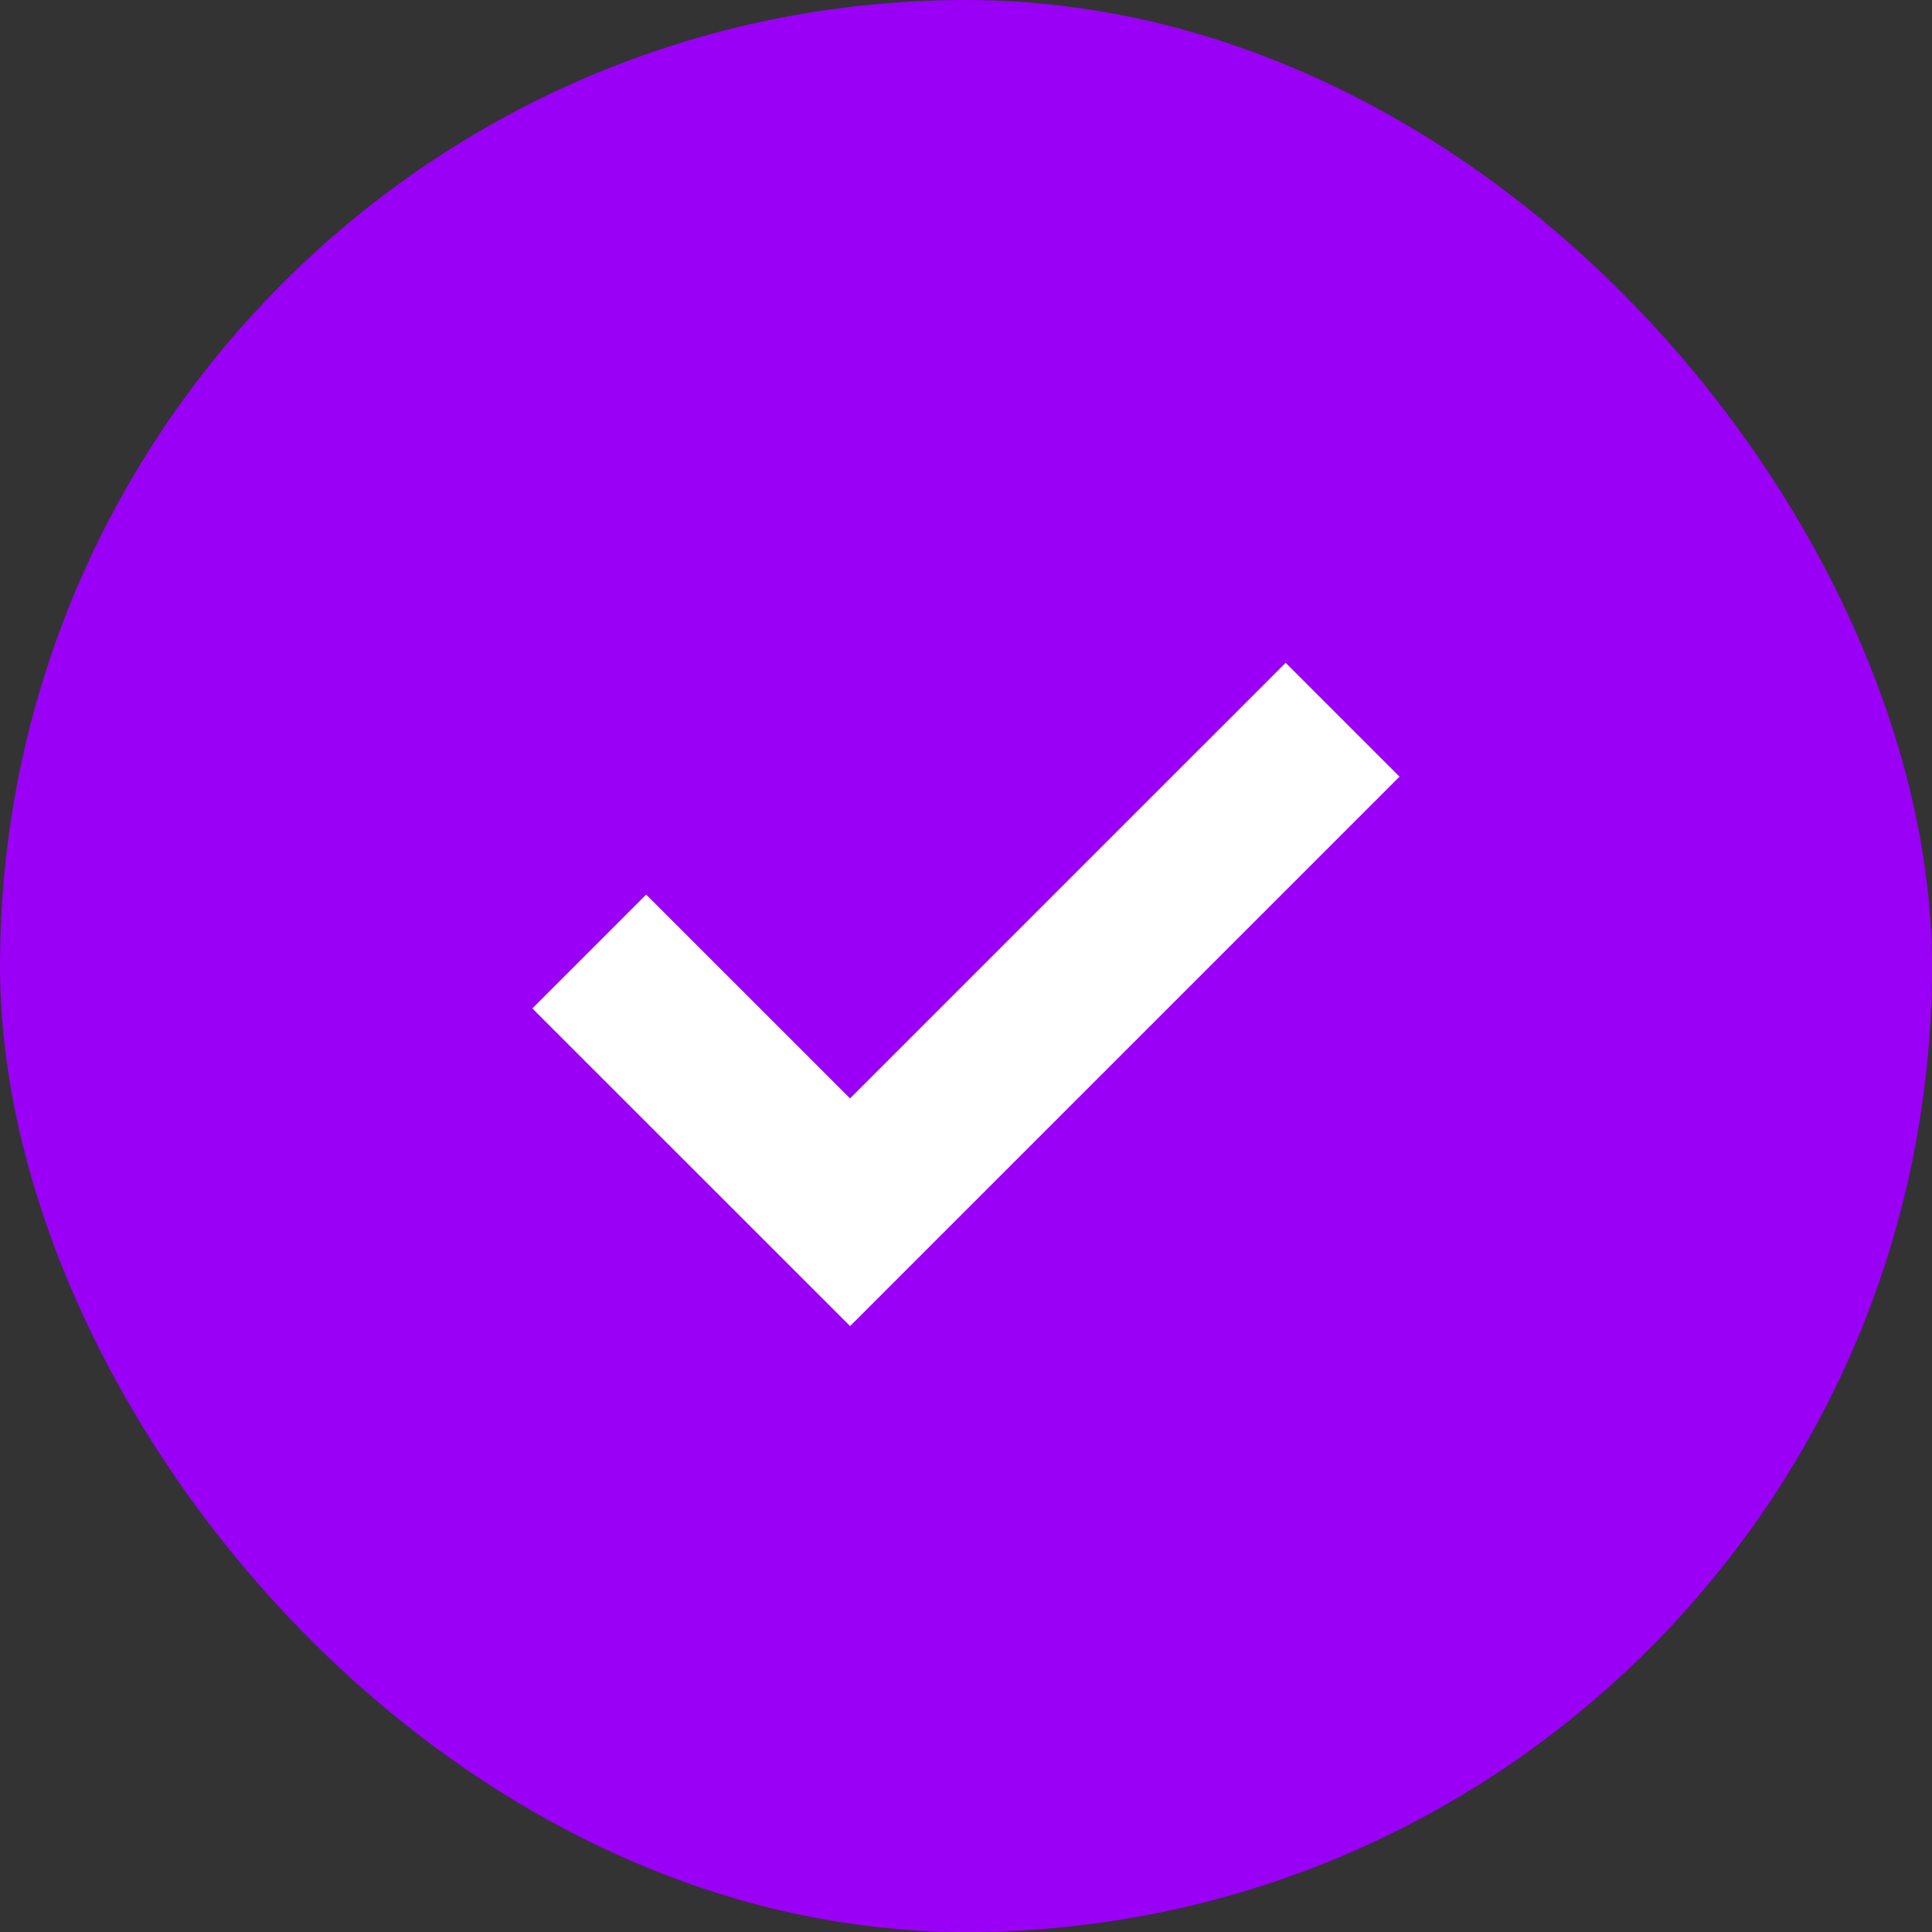 <svg xmlns="http://www.w3.org/2000/svg" width="24" height="24" viewBox="0 0 24 24" fill="none"><rect x="0" y="0" width="24" height="24" fill="#333333" stroke="none"/><rect width="24" height="24" rx="12" fill="#9900F5"></rect><path d="M7.32 11.82L10.56 15.059L16.678 8.941" stroke="white" stroke-width="2"></path></svg>